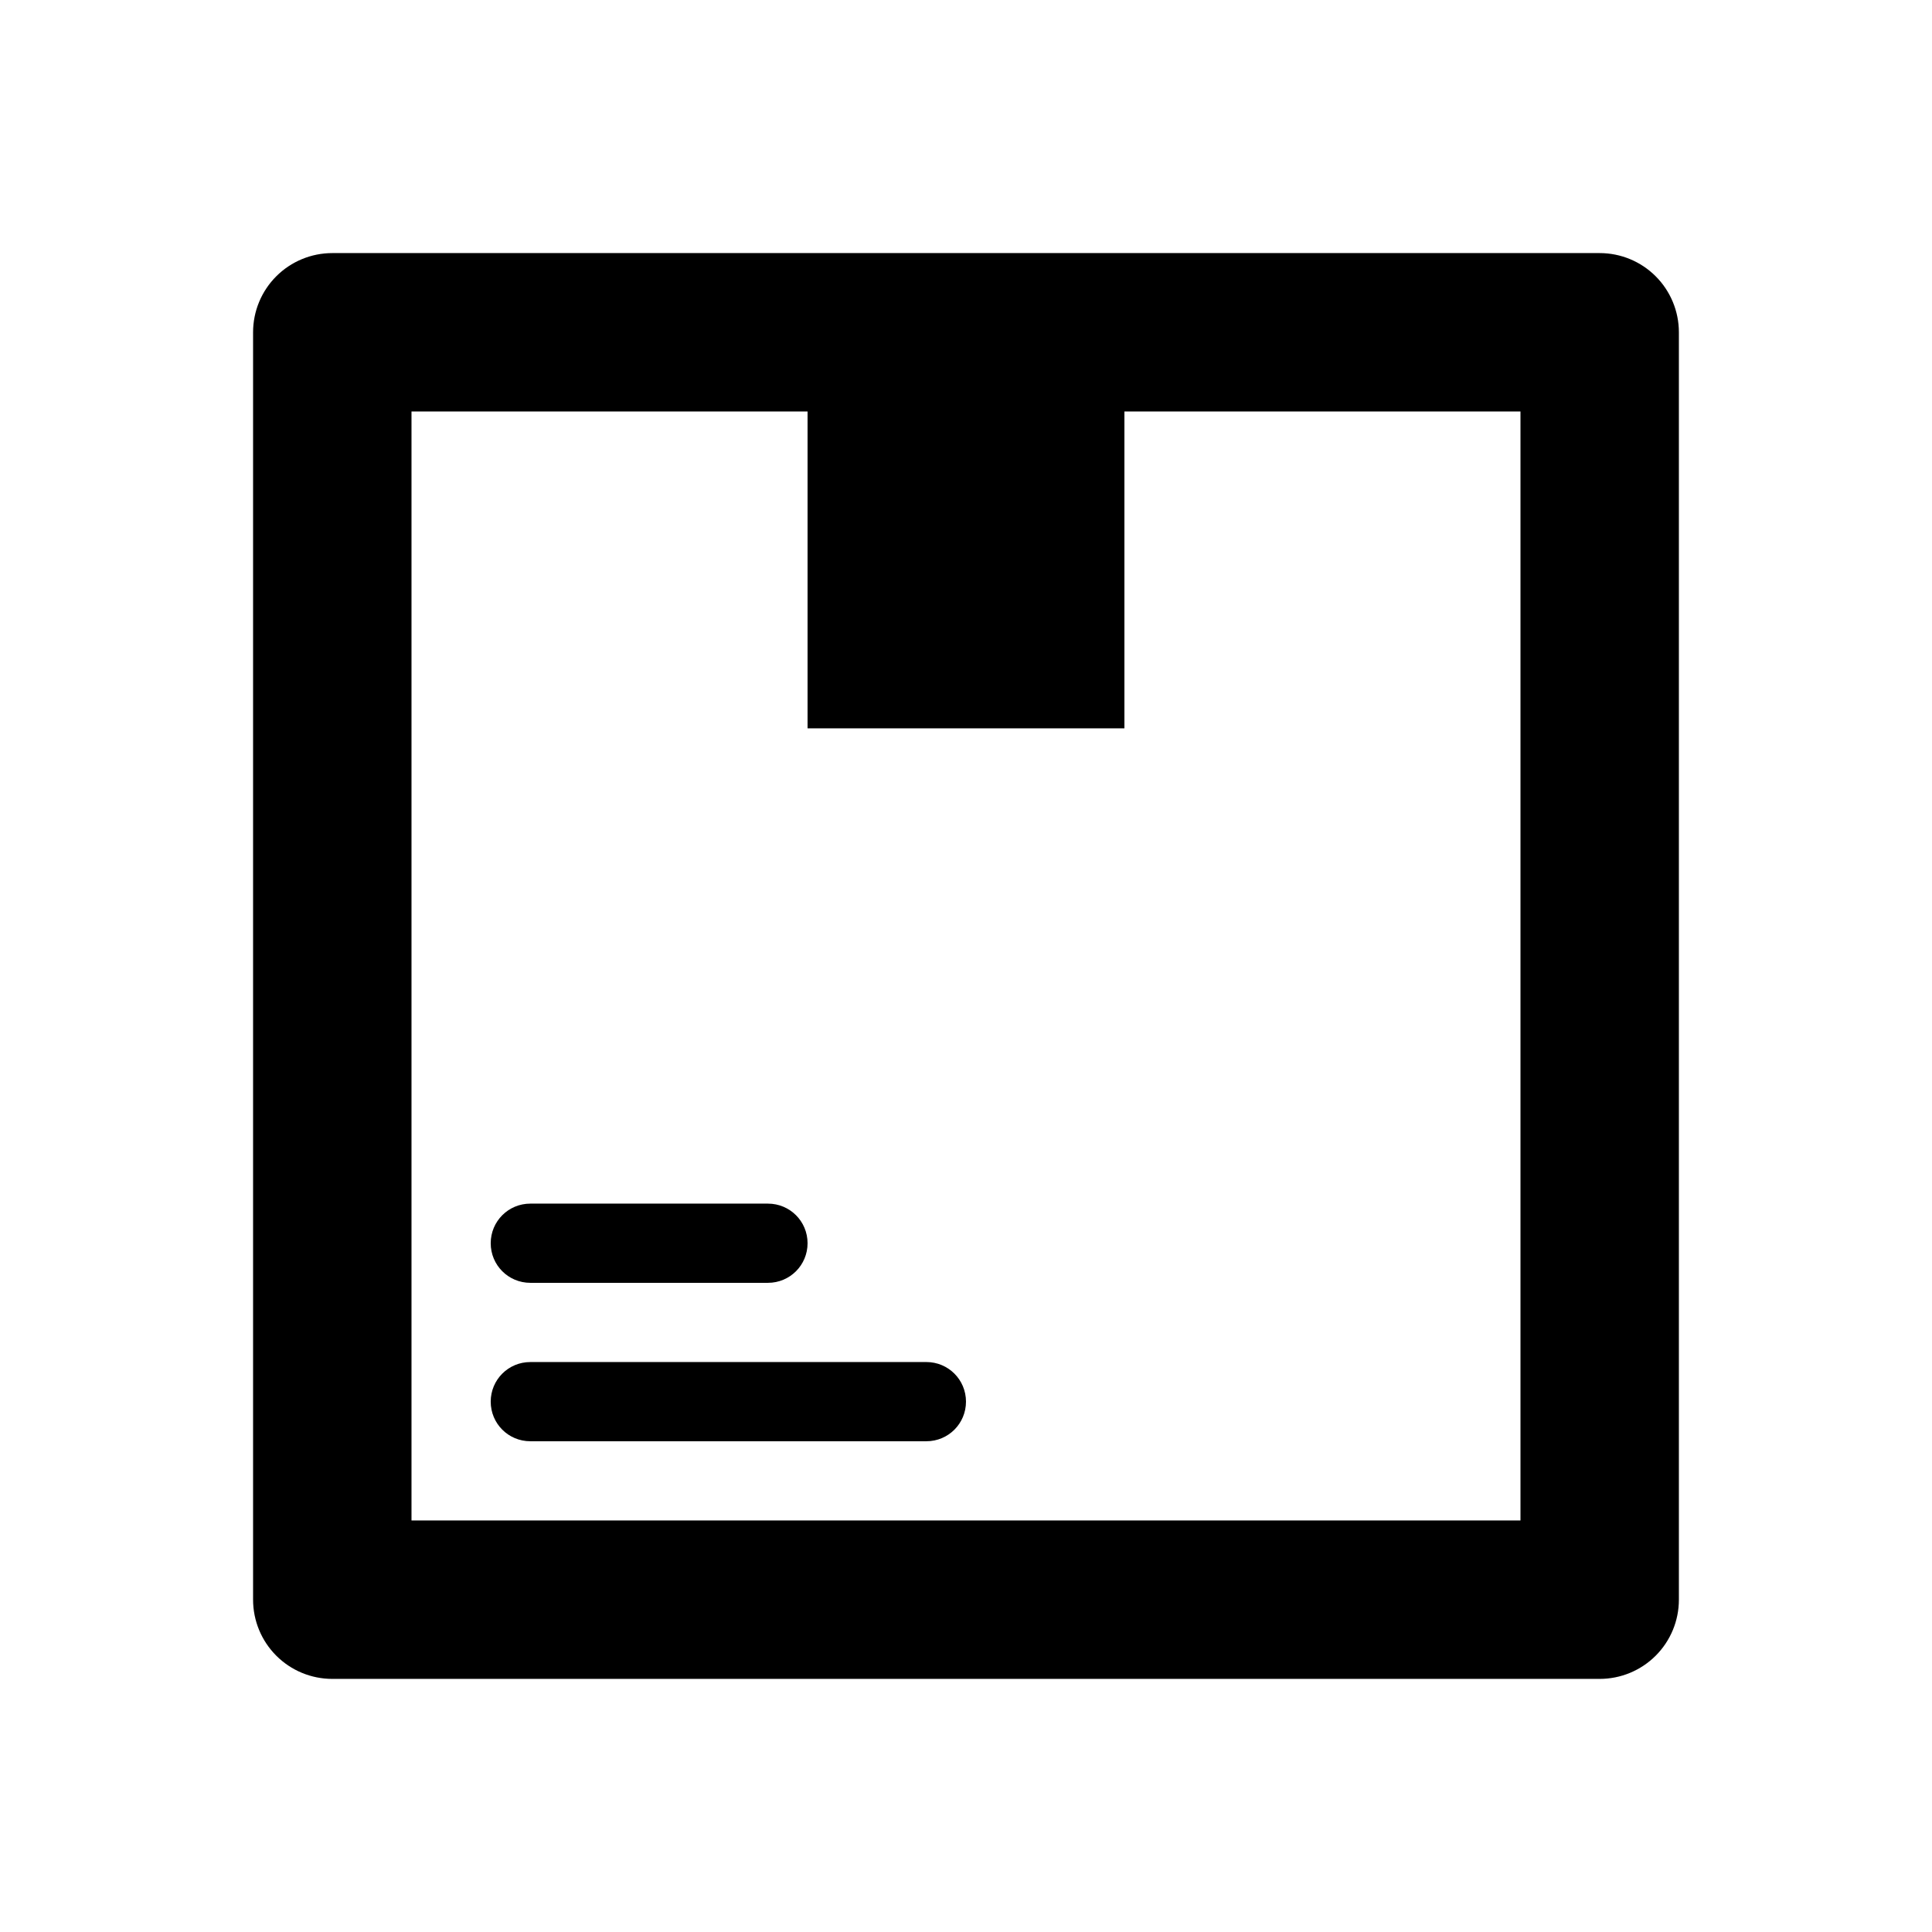 <?xml version="1.0" encoding="UTF-8"?>
<!-- The Best Svg Icon site in the world: iconSvg.co, Visit us! https://iconsvg.co -->
<svg fill="#000000" width="800px" height="800px" version="1.1" viewBox="144 144 512 512" xmlns="http://www.w3.org/2000/svg">
 <path d="m232.06 211.07c-5.566 0-10.906 2.211-14.844 6.148s-6.148 9.277-6.148 14.844v335.87c0 5.57 2.211 10.906 6.148 14.844s9.277 6.148 14.844 6.148h335.87c5.57 0 10.906-2.211 14.844-6.148s6.148-9.273 6.148-14.844v-335.87c0-5.566-2.211-10.906-6.148-14.844s-9.273-6.148-14.844-6.148zm20.992 41.984h104.96v83.969h83.969v-83.969h104.96v293.89l-293.89-0.004zm31.488 209.92c-5.816 0-10.496 4.68-10.496 10.496 0 5.812 4.68 10.492 10.496 10.492h62.977c5.812 0 10.496-4.68 10.496-10.492 0-5.816-4.684-10.496-10.496-10.496zm0 41.984c-5.816-0.004-10.496 4.68-10.496 10.492 0 5.816 4.68 10.496 10.496 10.496h104.96c5.812 0 10.496-4.68 10.496-10.496 0-5.812-4.684-10.496-10.496-10.496h-104.96z"/>
</svg>
